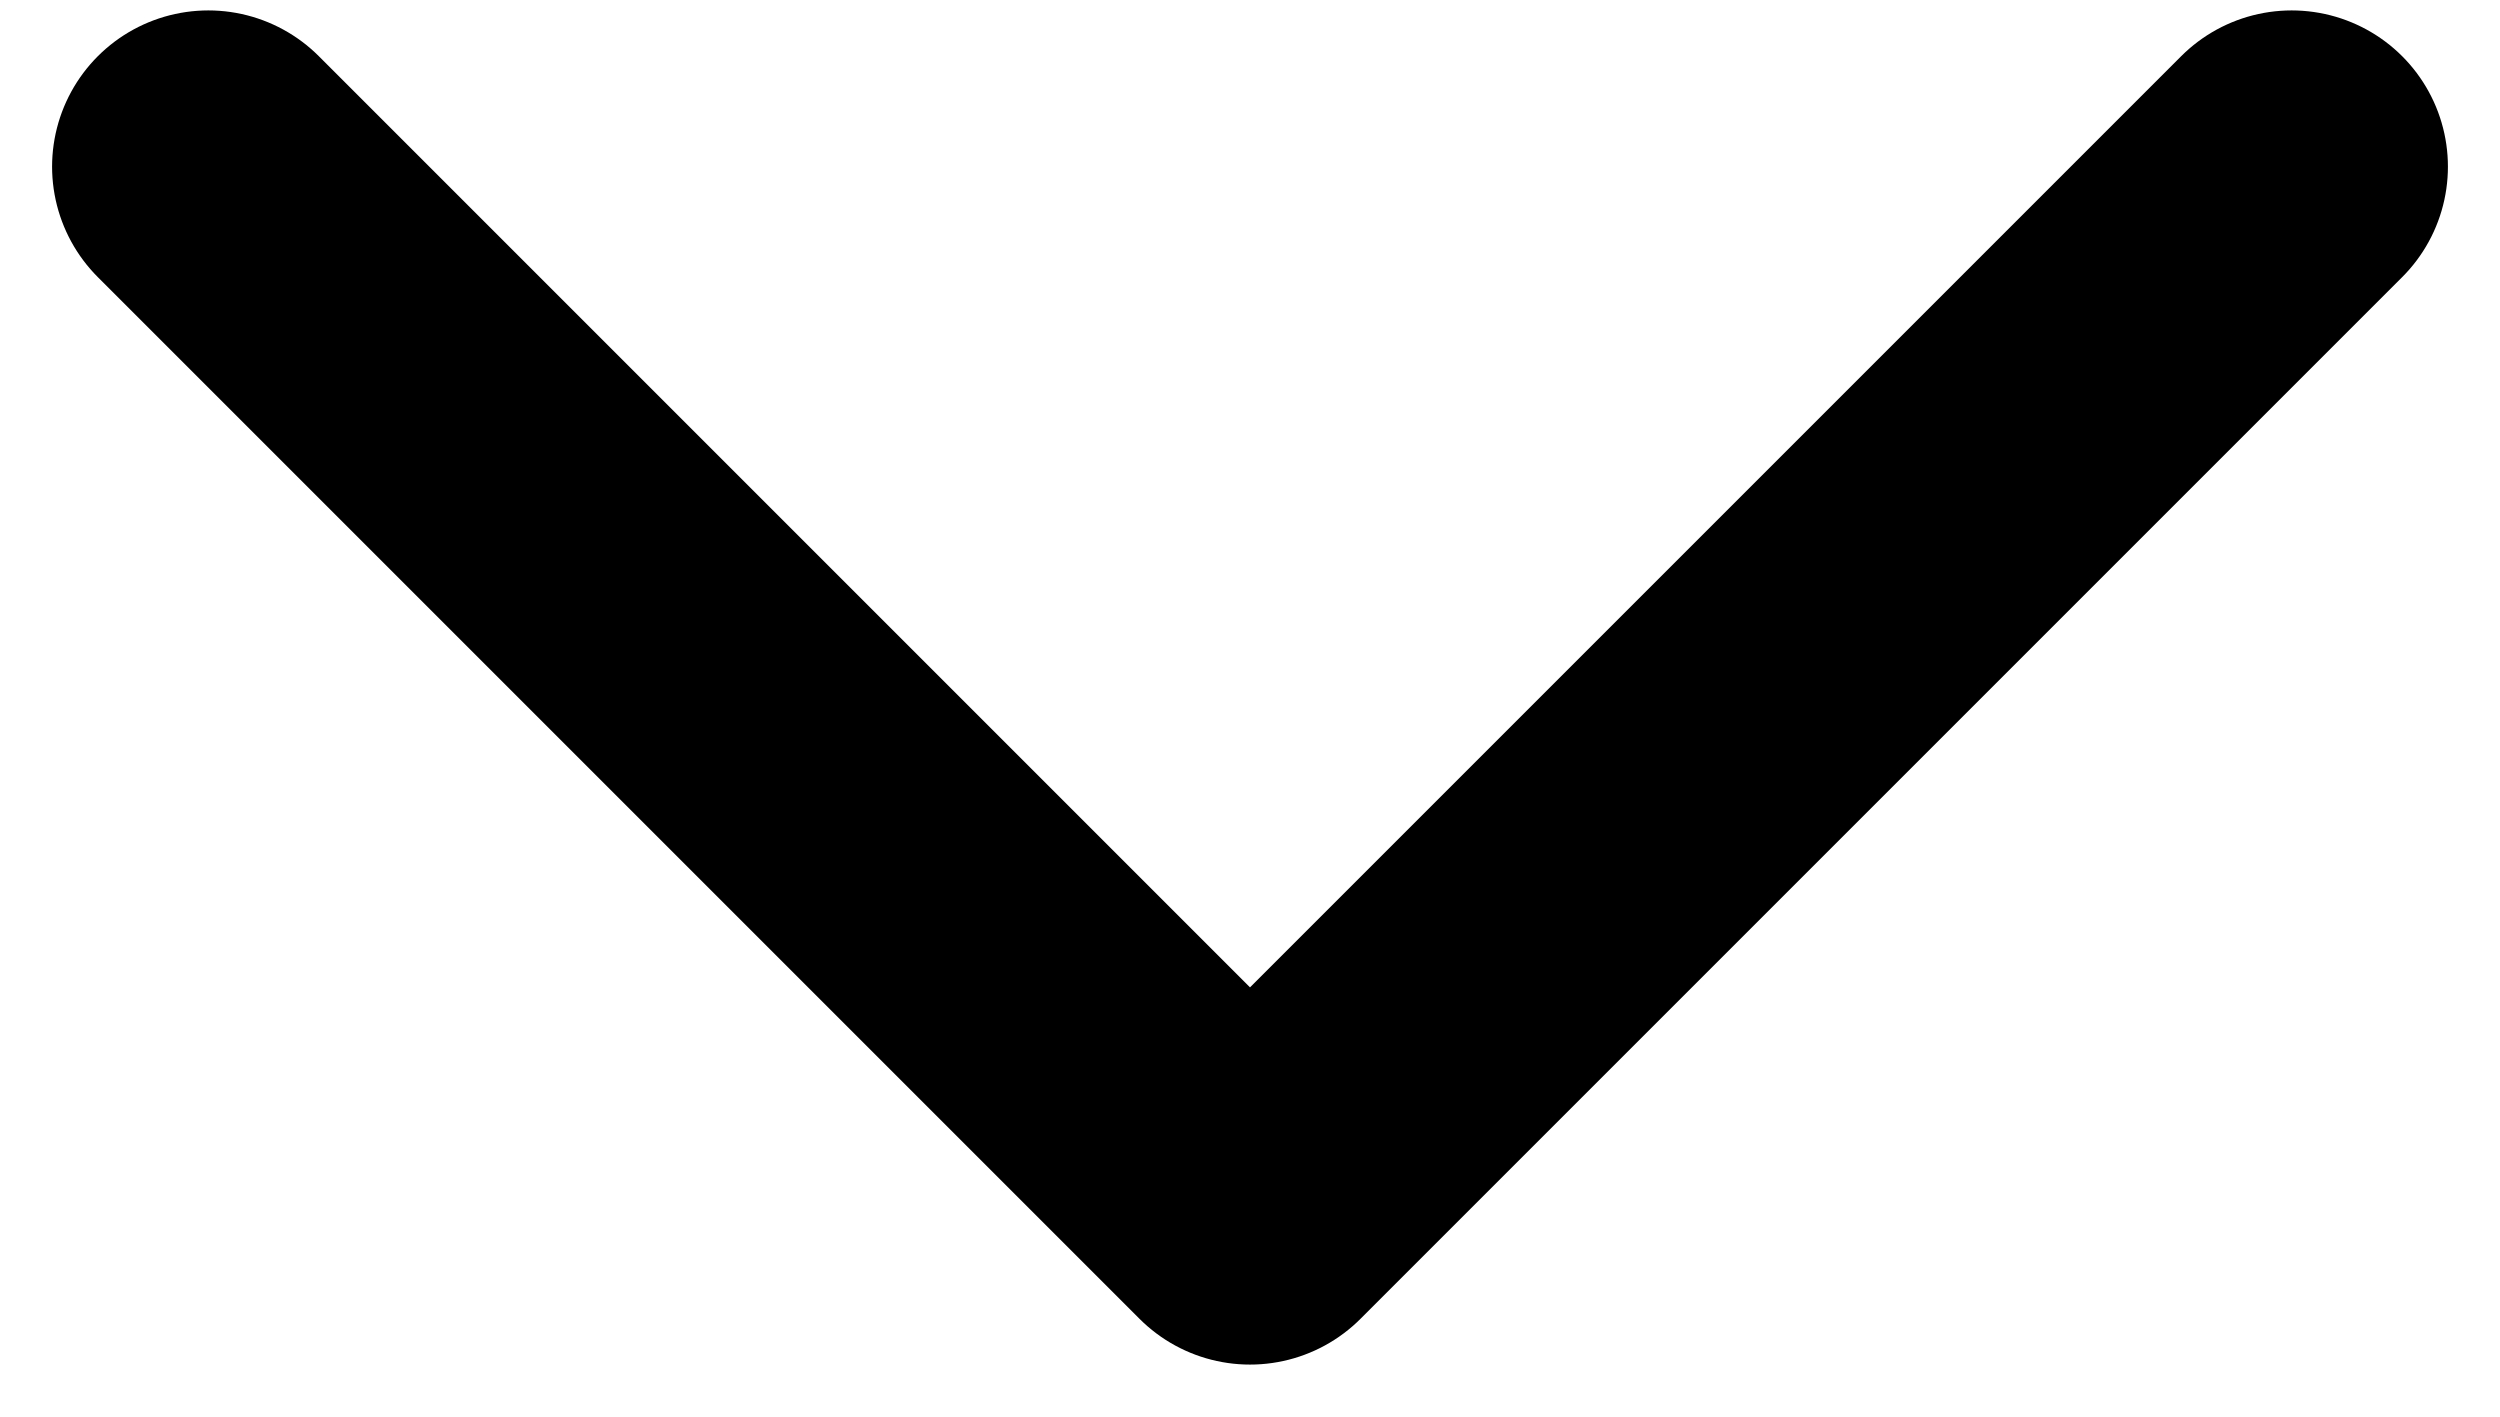 <svg width="30" height="17" viewBox="0 0 30 17" fill="none" xmlns="http://www.w3.org/2000/svg">
<path d="M2.5 2L15 14.5L27.5 2" stroke="black" stroke-width="3.75" stroke-linecap="round" stroke-linejoin="round"/>
</svg>
